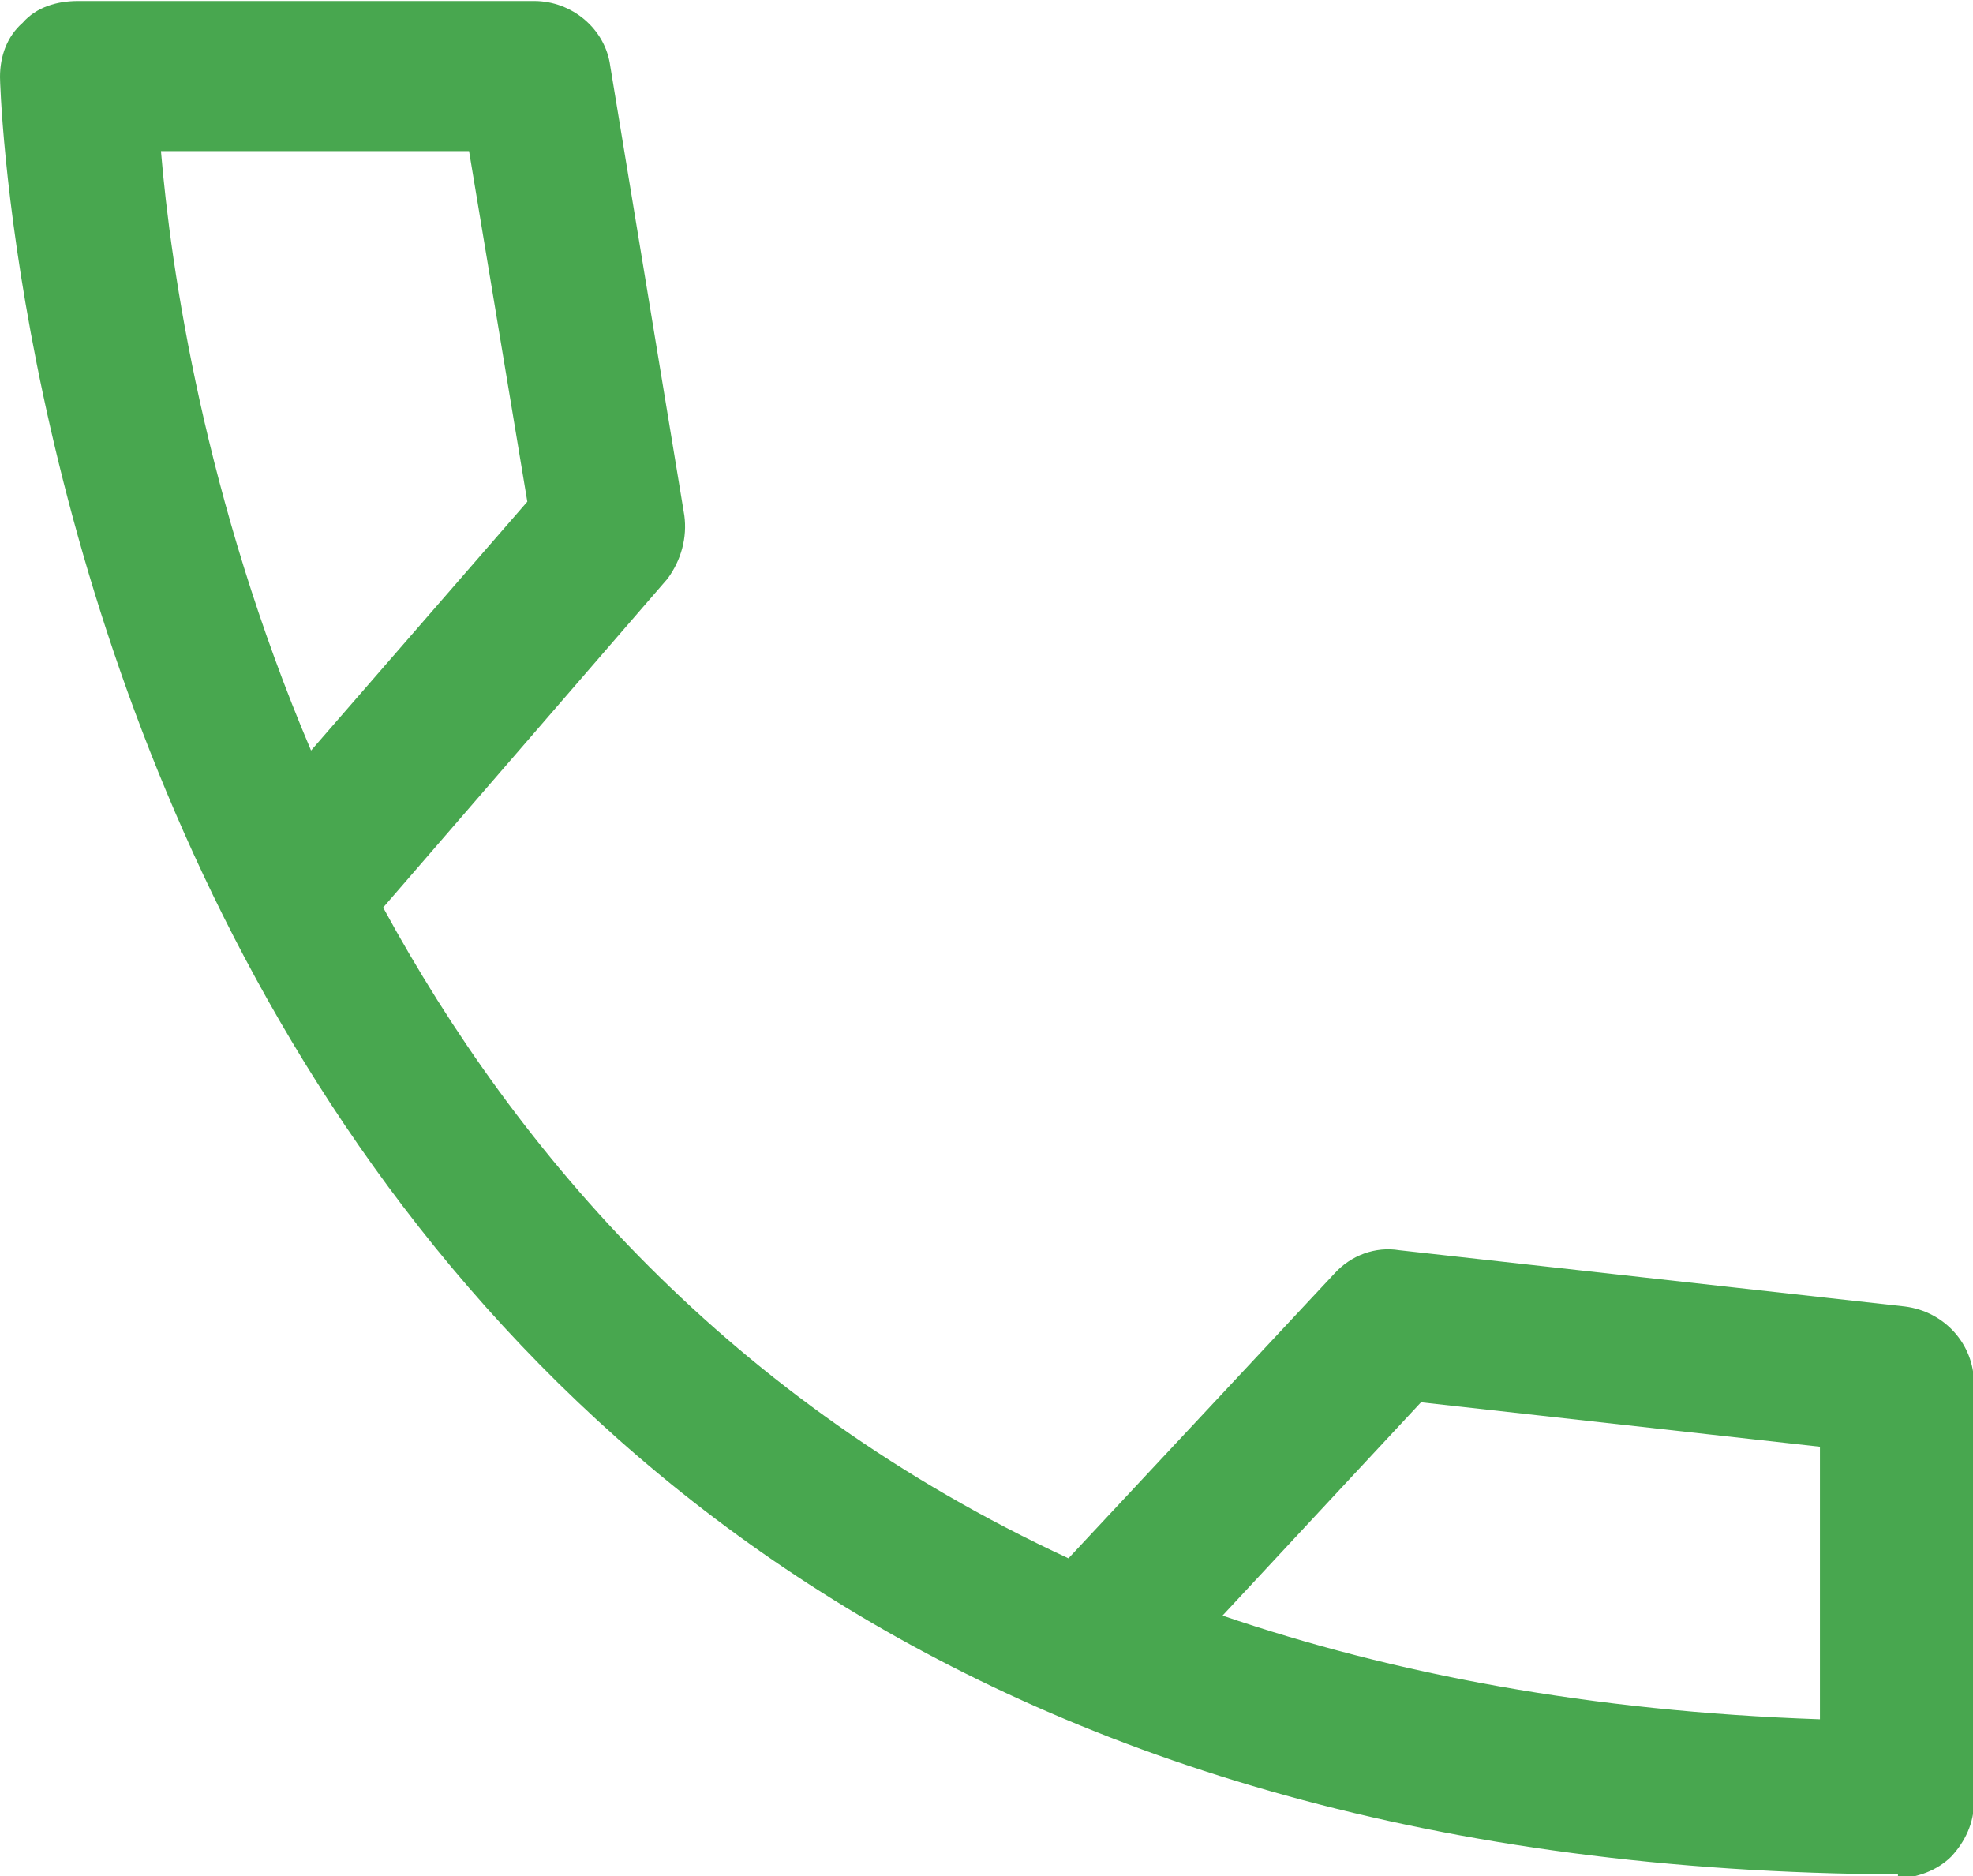 <?xml version="1.0" encoding="UTF-8"?> <svg xmlns="http://www.w3.org/2000/svg" id="Layer_2" data-name="Layer 2" viewBox="0 0 19.98 19"><defs><style> .cls-1 { fill: #48a74f; stroke-width: 0px; } </style></defs><g id="Layer_1-2" data-name="Layer 1"><path class="cls-1" d="m1.63,1.53c.1,1.19.44,3.53,1.52,6.07l2.19-2.52-.59-3.55H1.63Zm10.75,14.83c1.73.59,3.72.97,6.05,1.05v-2.76l-4.04-.45-2.01,2.16Zm6.84,2.62C.51,18.9,0,.95,0,.78c0-.21.07-.41.23-.55.14-.16.35-.22.56-.22h4.62c.38,0,.72.28.77.66l.75,4.55c.03.22-.03.45-.17.64l-2.88,3.33c1.36,2.5,3.51,5,6.94,6.59l2.69-2.88c.17-.19.42-.28.66-.24l5.12.57c.4.05.7.38.7.78v4.24c0,.21-.09.4-.23.55-.14.14-.35.22-.56.22l.02-.02Z"></path></g></svg> 